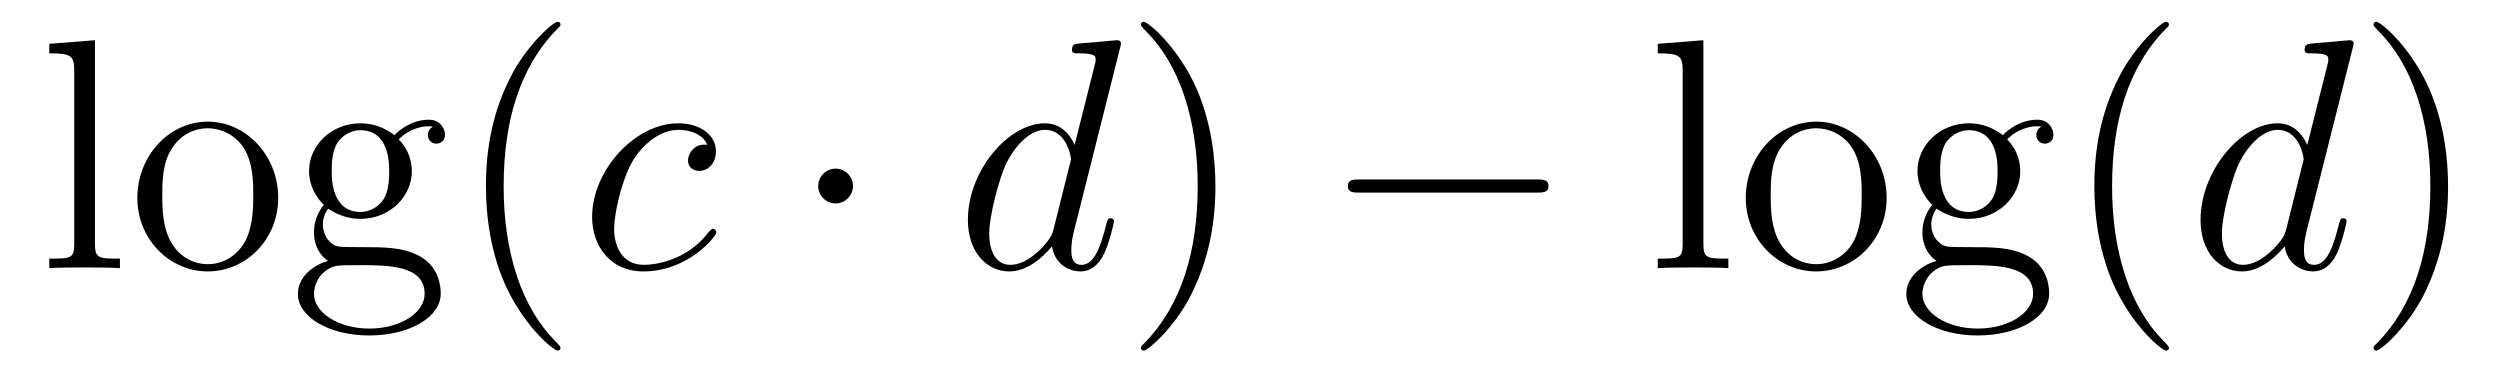 <?xml version='1.0'?>
<!-- This file was generated by dvisvgm 1.14.1 -->
<svg height='14pt' version='1.1' viewBox='0 -14 91 14' width='91pt' xmlns='http://www.w3.org/2000/svg' xmlns:xlink='http://www.w3.org/1999/xlink'>
<g id='page1'>
<g transform='matrix(1 0 0 1 -127 650)'>
<path d='M130.456 -662.536L128.794 -662.405V-662.058C129.608 -662.058 129.703 -661.974 129.703 -661.388V-655.125C129.703 -654.587 129.572 -654.587 128.794 -654.587V-654.24C129.129 -654.264 129.715 -654.264 130.073 -654.264C130.432 -654.264 131.03 -654.264 131.365 -654.24V-654.587C130.6 -654.587 130.456 -654.587 130.456 -655.125V-662.536ZM137.127 -656.798C137.127 -658.34 135.955 -659.572 134.569 -659.572C133.134 -659.572 131.999 -658.304 131.999 -656.798C131.999 -655.268 133.194 -654.12 134.557 -654.12C135.967 -654.12 137.127 -655.292 137.127 -656.798ZM134.569 -654.383C134.127 -654.383 133.588 -654.575 133.242 -655.16C132.919 -655.698 132.907 -656.404 132.907 -656.906C132.907 -657.36 132.907 -658.089 133.278 -658.627C133.612 -659.141 134.138 -659.332 134.557 -659.332C135.023 -659.332 135.525 -659.117 135.848 -658.651C136.218 -658.101 136.218 -657.348 136.218 -656.906C136.218 -656.487 136.218 -655.746 135.907 -655.184C135.573 -654.611 135.023 -654.383 134.569 -654.383ZM138.942 -656.404C139.504 -656.033 139.982 -656.033 140.114 -656.033C141.19 -656.033 141.991 -656.846 141.991 -657.767C141.991 -658.089 141.895 -658.543 141.513 -658.926C141.979 -659.404 142.54 -659.404 142.6 -659.404C142.648 -659.404 142.708 -659.404 142.756 -659.38C142.636 -659.332 142.576 -659.213 142.576 -659.081C142.576 -658.914 142.696 -658.771 142.887 -658.771C142.983 -658.771 143.198 -658.83 143.198 -659.093C143.198 -659.308 143.031 -659.643 142.612 -659.643C141.991 -659.643 141.525 -659.261 141.357 -659.081C140.999 -659.356 140.58 -659.512 140.126 -659.512C139.05 -659.512 138.249 -658.699 138.249 -657.778C138.249 -657.097 138.667 -656.655 138.787 -656.547C138.644 -656.368 138.428 -656.021 138.428 -655.555C138.428 -654.862 138.847 -654.563 138.942 -654.503C138.392 -654.348 137.843 -653.917 137.843 -653.296C137.843 -652.471 138.966 -651.789 140.437 -651.789C141.859 -651.789 143.043 -652.423 143.043 -653.32C143.043 -653.618 142.959 -654.324 142.242 -654.694C141.632 -655.005 141.034 -655.005 140.006 -655.005C139.277 -655.005 139.193 -655.005 138.978 -655.232C138.859 -655.352 138.751 -655.579 138.751 -655.83C138.751 -656.033 138.823 -656.236 138.942 -656.404ZM140.126 -656.284C139.074 -656.284 139.074 -657.492 139.074 -657.767C139.074 -657.982 139.074 -658.472 139.277 -658.794C139.504 -659.141 139.863 -659.261 140.114 -659.261C141.166 -659.261 141.166 -658.053 141.166 -657.778C141.166 -657.563 141.166 -657.073 140.963 -656.75C140.736 -656.404 140.377 -656.284 140.126 -656.284ZM140.449 -652.04C139.301 -652.04 138.428 -652.626 138.428 -653.307C138.428 -653.403 138.452 -653.869 138.906 -654.18C139.17 -654.348 139.277 -654.348 140.114 -654.348C141.106 -654.348 142.457 -654.348 142.457 -653.307C142.457 -652.602 141.548 -652.04 140.449 -652.04Z' fill-rule='evenodd'/>
<path d='M147.401 -651.335C147.401 -651.371 147.401 -651.395 147.198 -651.598C146.003 -652.806 145.333 -654.778 145.333 -657.217C145.333 -659.536 145.895 -661.532 147.282 -662.943C147.401 -663.05 147.401 -663.074 147.401 -663.11C147.401 -663.182 147.341 -663.206 147.294 -663.206C147.138 -663.206 146.158 -662.345 145.572 -661.173C144.963 -659.966 144.688 -658.687 144.688 -657.217C144.688 -656.152 144.855 -654.73 145.476 -653.451C146.182 -652.017 147.162 -651.239 147.294 -651.239C147.341 -651.239 147.401 -651.263 147.401 -651.335Z' fill-rule='evenodd'/>
<path d='M152.749 -658.735C152.522 -658.735 152.414 -658.735 152.247 -658.591C152.175 -658.532 152.043 -658.352 152.043 -658.161C152.043 -657.922 152.223 -657.778 152.45 -657.778C152.737 -657.778 153.06 -658.017 153.06 -658.496C153.06 -659.069 152.51 -659.512 151.685 -659.512C150.119 -659.512 148.553 -657.802 148.553 -656.105C148.553 -655.065 149.198 -654.12 150.418 -654.12C152.043 -654.12 153.072 -655.387 153.072 -655.543C153.072 -655.615 153 -655.674 152.952 -655.674C152.916 -655.674 152.904 -655.662 152.797 -655.555C152.032 -654.539 150.896 -654.36 150.442 -654.36C149.617 -654.36 149.354 -655.077 149.354 -655.674C149.354 -656.093 149.557 -657.252 149.987 -658.065C150.298 -658.627 150.944 -659.273 151.697 -659.273C151.852 -659.273 152.51 -659.249 152.749 -658.735Z' fill-rule='evenodd'/>
<path d='M158.049 -657.228C158.049 -657.575 157.762 -657.862 157.415 -657.862C157.069 -657.862 156.782 -657.575 156.782 -657.228C156.782 -656.882 157.069 -656.595 157.415 -656.595C157.762 -656.595 158.049 -656.882 158.049 -657.228Z' fill-rule='evenodd'/>
<path d='M167.766 -662.237C167.778 -662.285 167.802 -662.357 167.802 -662.417C167.802 -662.536 167.682 -662.536 167.658 -662.536C167.647 -662.536 167.061 -662.488 167.001 -662.476C166.798 -662.464 166.618 -662.441 166.403 -662.428C166.104 -662.405 166.021 -662.393 166.021 -662.178C166.021 -662.058 166.116 -662.058 166.284 -662.058C166.869 -662.058 166.882 -661.95 166.882 -661.831C166.882 -661.759 166.857 -661.663 166.846 -661.627L166.116 -658.723C165.985 -659.033 165.662 -659.512 165.041 -659.512C163.69 -659.512 162.231 -657.767 162.231 -655.997C162.231 -654.814 162.925 -654.12 163.737 -654.12C164.395 -654.12 164.957 -654.634 165.292 -655.029C165.411 -654.324 165.973 -654.12 166.332 -654.12C166.69 -654.12 166.977 -654.336 167.192 -654.766C167.383 -655.173 167.551 -655.902 167.551 -655.949C167.551 -656.009 167.503 -656.057 167.431 -656.057C167.324 -656.057 167.312 -655.997 167.264 -655.818C167.085 -655.113 166.857 -654.36 166.368 -654.36C166.021 -654.36 165.997 -654.67 165.997 -654.909C165.997 -654.957 165.997 -655.208 166.081 -655.543L167.766 -662.237ZM165.351 -655.662C165.292 -655.459 165.292 -655.435 165.124 -655.208C164.861 -654.873 164.335 -654.36 163.773 -654.36C163.283 -654.36 163.008 -654.802 163.008 -655.507C163.008 -656.165 163.379 -657.503 163.606 -658.006C164.013 -658.842 164.574 -659.273 165.041 -659.273C165.829 -659.273 165.985 -658.293 165.985 -658.197C165.985 -658.185 165.949 -658.029 165.937 -658.006L165.351 -655.662Z' fill-rule='evenodd'/>
<path d='M171.241 -657.217C171.241 -658.125 171.122 -659.607 170.453 -660.994C169.747 -662.428 168.767 -663.206 168.635 -663.206C168.588 -663.206 168.528 -663.182 168.528 -663.11C168.528 -663.074 168.528 -663.05 168.731 -662.847C169.927 -661.64 170.596 -659.667 170.596 -657.228C170.596 -654.909 170.034 -652.913 168.647 -651.502C168.528 -651.395 168.528 -651.371 168.528 -651.335C168.528 -651.263 168.588 -651.239 168.635 -651.239C168.791 -651.239 169.771 -652.1 170.357 -653.272C170.967 -654.491 171.241 -655.782 171.241 -657.217Z' fill-rule='evenodd'/>
<path d='M182.947 -656.989C183.15 -656.989 183.365 -656.989 183.365 -657.228C183.365 -657.468 183.15 -657.468 182.947 -657.468H176.48C176.276 -657.468 176.061 -657.468 176.061 -657.228C176.061 -656.989 176.276 -656.989 176.48 -656.989H182.947Z' fill-rule='evenodd'/>
<path d='M189.003 -662.536L187.342 -662.405V-662.058C188.155 -662.058 188.25 -661.974 188.25 -661.388V-655.125C188.25 -654.587 188.119 -654.587 187.342 -654.587V-654.24C187.676 -654.264 188.262 -654.264 188.621 -654.264C188.979 -654.264 189.577 -654.264 189.912 -654.24V-654.587C189.147 -654.587 189.003 -654.587 189.003 -655.125V-662.536ZM195.674 -656.798C195.674 -658.34 194.502 -659.572 193.116 -659.572C191.682 -659.572 190.546 -658.304 190.546 -656.798C190.546 -655.268 191.741 -654.12 193.104 -654.12C194.515 -654.12 195.674 -655.292 195.674 -656.798ZM193.116 -654.383C192.673 -654.383 192.136 -654.575 191.789 -655.16C191.466 -655.698 191.454 -656.404 191.454 -656.906C191.454 -657.36 191.454 -658.089 191.825 -658.627C192.16 -659.141 192.685 -659.332 193.104 -659.332C193.571 -659.332 194.072 -659.117 194.395 -658.651C194.766 -658.101 194.766 -657.348 194.766 -656.906C194.766 -656.487 194.766 -655.746 194.455 -655.184C194.12 -654.611 193.571 -654.383 193.116 -654.383ZM197.49 -656.404C198.052 -656.033 198.529 -656.033 198.661 -656.033C199.738 -656.033 200.538 -656.846 200.538 -657.767C200.538 -658.089 200.442 -658.543 200.06 -658.926C200.526 -659.404 201.088 -659.404 201.148 -659.404C201.196 -659.404 201.256 -659.404 201.302 -659.38C201.184 -659.332 201.124 -659.213 201.124 -659.081C201.124 -658.914 201.244 -658.771 201.434 -658.771C201.53 -658.771 201.745 -658.83 201.745 -659.093C201.745 -659.308 201.578 -659.643 201.16 -659.643C200.538 -659.643 200.071 -659.261 199.904 -659.081C199.546 -659.356 199.127 -659.512 198.673 -659.512C197.597 -659.512 196.796 -658.699 196.796 -657.778C196.796 -657.097 197.214 -656.655 197.334 -656.547C197.191 -656.368 196.975 -656.021 196.975 -655.555C196.975 -654.862 197.394 -654.563 197.49 -654.503C196.939 -654.348 196.39 -653.917 196.39 -653.296C196.39 -652.471 197.514 -651.789 198.984 -651.789C200.406 -651.789 201.59 -652.423 201.59 -653.32C201.59 -653.618 201.506 -654.324 200.789 -654.694C200.179 -655.005 199.582 -655.005 198.553 -655.005C197.825 -655.005 197.741 -655.005 197.526 -655.232C197.406 -655.352 197.298 -655.579 197.298 -655.83C197.298 -656.033 197.37 -656.236 197.49 -656.404ZM198.673 -656.284C197.621 -656.284 197.621 -657.492 197.621 -657.767C197.621 -657.982 197.621 -658.472 197.825 -658.794C198.052 -659.141 198.41 -659.261 198.661 -659.261C199.712 -659.261 199.712 -658.053 199.712 -657.778C199.712 -657.563 199.712 -657.073 199.51 -656.75C199.283 -656.404 198.924 -656.284 198.673 -656.284ZM198.996 -652.04C197.849 -652.04 196.975 -652.626 196.975 -653.307C196.975 -653.403 196.999 -653.869 197.454 -654.18C197.717 -654.348 197.825 -654.348 198.661 -654.348C199.654 -654.348 201.005 -654.348 201.005 -653.307C201.005 -652.602 200.095 -652.04 198.996 -652.04Z' fill-rule='evenodd'/>
<path d='M205.949 -651.335C205.949 -651.371 205.949 -651.395 205.745 -651.598C204.55 -652.806 203.88 -654.778 203.88 -657.217C203.88 -659.536 204.442 -661.532 205.829 -662.943C205.949 -663.05 205.949 -663.074 205.949 -663.11C205.949 -663.182 205.889 -663.206 205.841 -663.206C205.686 -663.206 204.706 -662.345 204.12 -661.173C203.51 -659.966 203.234 -658.687 203.234 -657.217C203.234 -656.152 203.402 -654.73 204.024 -653.451C204.728 -652.017 205.709 -651.239 205.841 -651.239C205.889 -651.239 205.949 -651.263 205.949 -651.335Z' fill-rule='evenodd'/>
<path d='M212.635 -662.237C212.647 -662.285 212.671 -662.357 212.671 -662.417C212.671 -662.536 212.551 -662.536 212.527 -662.536C212.515 -662.536 211.93 -662.488 211.87 -662.476C211.667 -662.464 211.487 -662.441 211.272 -662.428C210.973 -662.405 210.889 -662.393 210.889 -662.178C210.889 -662.058 210.985 -662.058 211.152 -662.058C211.738 -662.058 211.751 -661.95 211.751 -661.831C211.751 -661.759 211.727 -661.663 211.715 -661.627L210.985 -658.723C210.853 -659.033 210.53 -659.512 209.909 -659.512C208.559 -659.512 207.1 -657.767 207.1 -655.997C207.1 -654.814 207.793 -654.12 208.607 -654.12C209.263 -654.12 209.826 -654.634 210.161 -655.029C210.28 -654.324 210.841 -654.12 211.2 -654.12S211.846 -654.336 212.06 -654.766C212.252 -655.173 212.419 -655.902 212.419 -655.949C212.419 -656.009 212.372 -656.057 212.3 -656.057C212.192 -656.057 212.18 -655.997 212.132 -655.818C211.954 -655.113 211.727 -654.36 211.236 -654.36C210.889 -654.36 210.865 -654.67 210.865 -654.909C210.865 -654.957 210.865 -655.208 210.949 -655.543L212.635 -662.237ZM210.22 -655.662C210.161 -655.459 210.161 -655.435 209.993 -655.208C209.73 -654.873 209.204 -654.36 208.642 -654.36C208.152 -654.36 207.877 -654.802 207.877 -655.507C207.877 -656.165 208.248 -657.503 208.475 -658.006C208.882 -658.842 209.443 -659.273 209.909 -659.273C210.698 -659.273 210.853 -658.293 210.853 -658.197C210.853 -658.185 210.818 -658.029 210.806 -658.006L210.22 -655.662Z' fill-rule='evenodd'/>
<path d='M216.11 -657.217C216.11 -658.125 215.99 -659.607 215.321 -660.994C214.616 -662.428 213.636 -663.206 213.504 -663.206C213.456 -663.206 213.396 -663.182 213.396 -663.11C213.396 -663.074 213.396 -663.05 213.6 -662.847C214.795 -661.64 215.465 -659.667 215.465 -657.228C215.465 -654.909 214.903 -652.913 213.516 -651.502C213.396 -651.395 213.396 -651.371 213.396 -651.335C213.396 -651.263 213.456 -651.239 213.504 -651.239C213.659 -651.239 214.639 -652.1 215.226 -653.272C215.836 -654.491 216.11 -655.782 216.11 -657.217Z' fill-rule='evenodd'/>
</g>
</g>
</svg>
